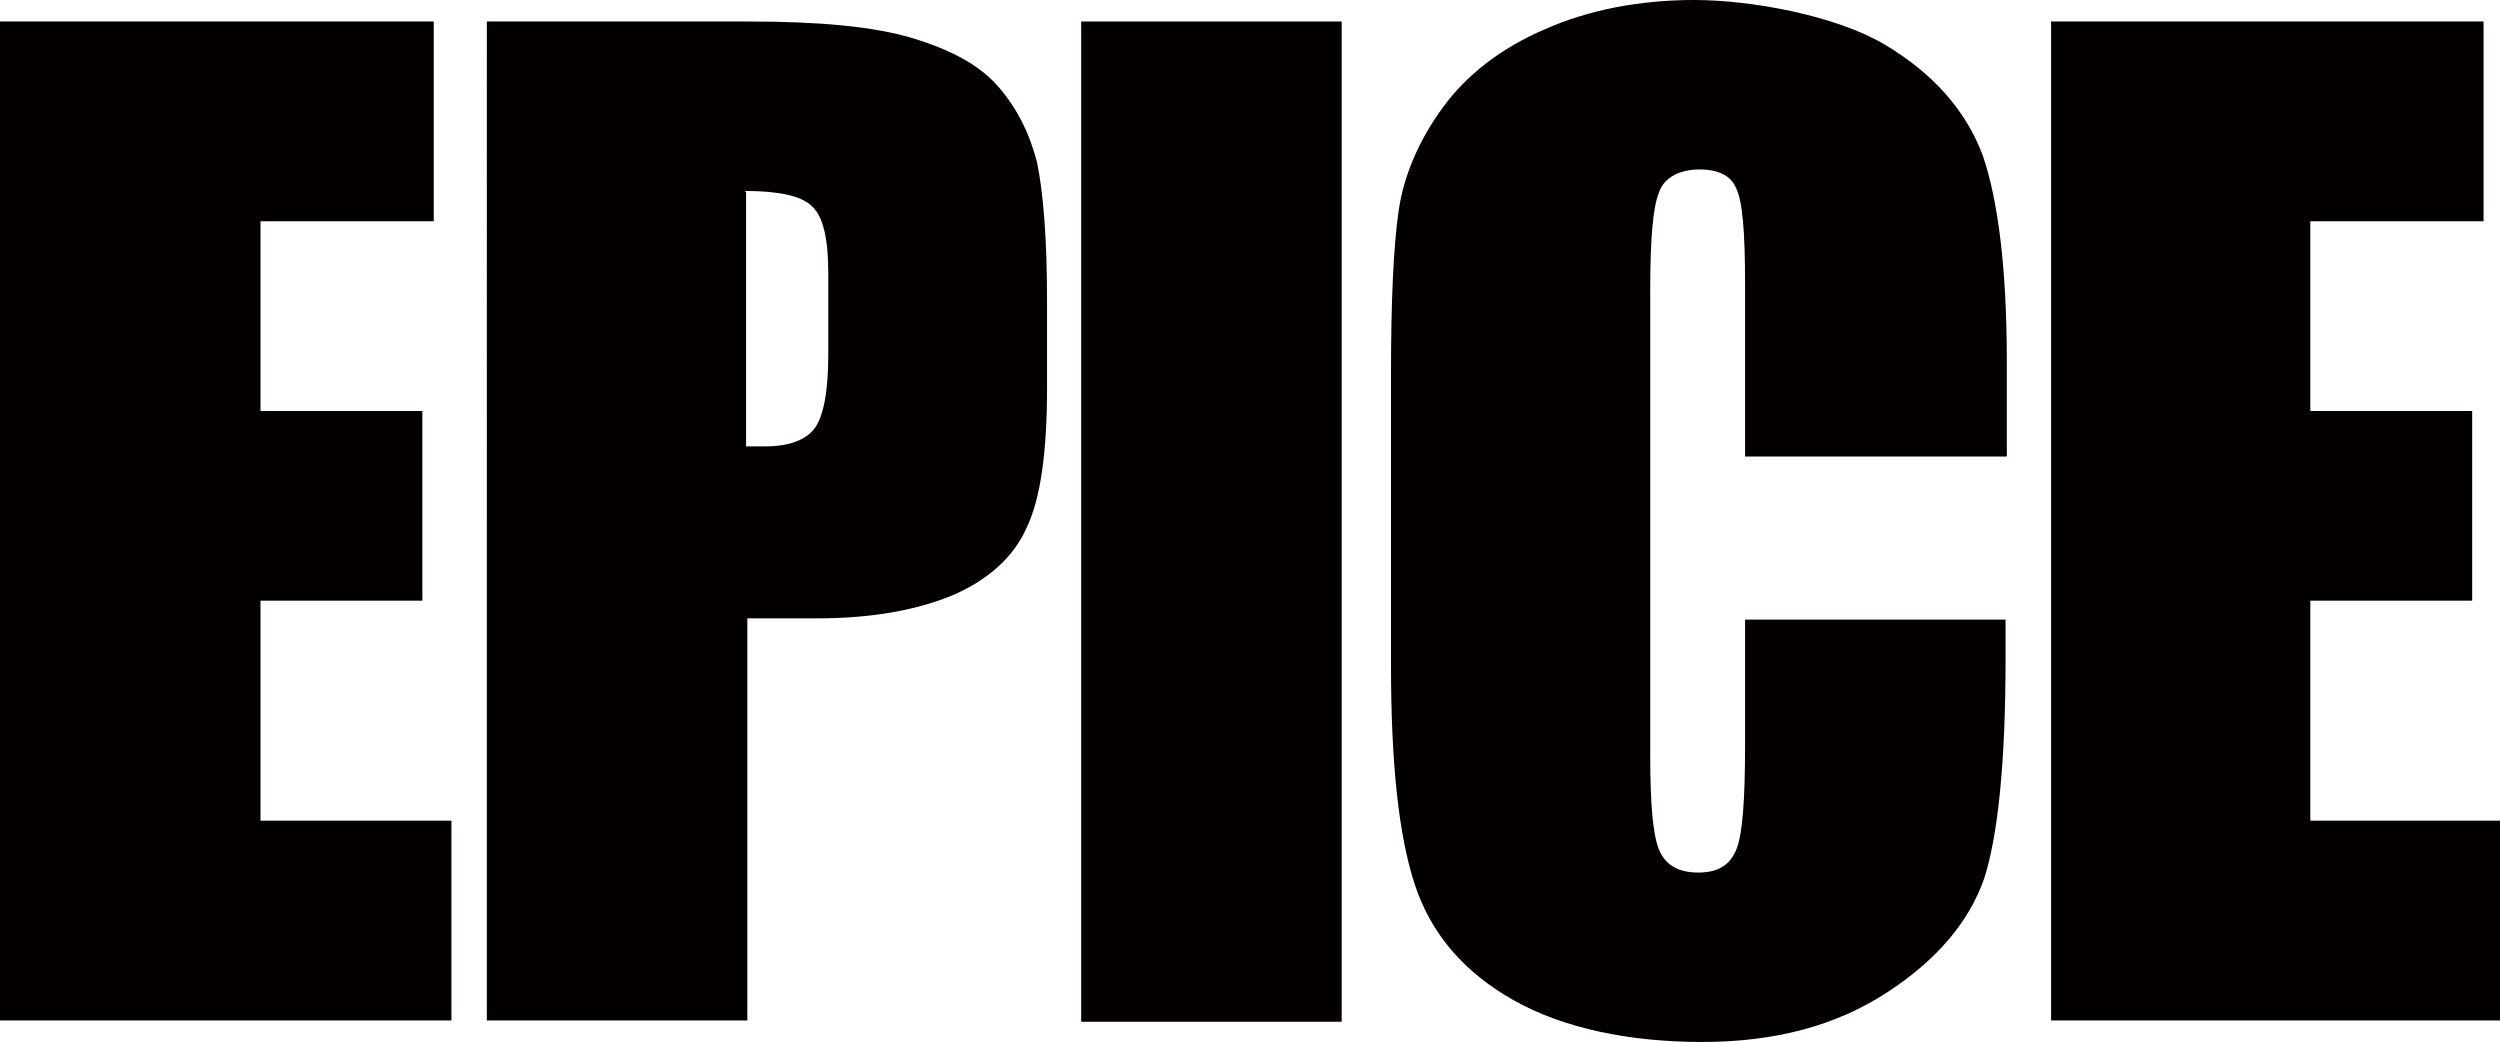 <?xml version="1.0" encoding="UTF-8"?>
<svg id="_レイヤー_1" data-name="レイヤー_1" xmlns="http://www.w3.org/2000/svg" version="1.1" viewBox="0 0 197.7 82.4">
  <!-- Generator: Adobe Illustrator 30.0.0, SVG Export Plug-In . SVG Version: 2.1.1 Build 123)  -->
  <defs>
    <style>
      .st0 {
        fill: #040000;
      }
    </style>
  </defs>
  <path class="st0" d="M0,1.7h34.3v15.8h-13.7v15h12.8v15h-12.8v17.4h15.1v15.8H0V1.7Z"/>
  <path class="st0" d="M38.5,1.7h20.7c5.6,0,9.9.4,12.9,1.3,3,.9,5.3,2.1,6.8,3.8s2.5,3.7,3.1,6c.5,2.4.8,6,.8,11v6.9c0,5-.5,8.7-1.6,11-1,2.3-3,4.1-5.7,5.3-2.8,1.2-6.4,1.9-10.9,1.9h-5.5v31.8h-20.6V1.7ZM59,15.2v20.1c.6,0,1.1,0,1.5,0,1.9,0,3.2-.5,3.9-1.4s1.1-2.9,1.1-5.8v-6.5c0-2.7-.4-4.5-1.3-5.3-.8-.8-2.6-1.2-5.3-1.2Z"/>
  <path class="st0" d="M106.1,1.7v79.1h-20.6V1.7h20.6Z"/>
  <path class="st0" d="M158.6,36.1h-20.6v-13.7c0-4-.2-6.5-.7-7.5-.4-1-1.4-1.5-2.9-1.5s-2.8.6-3.2,1.8c-.5,1.2-.7,3.8-.7,7.8v36.7c0,3.8.2,6.3.7,7.5.5,1.2,1.5,1.8,3.1,1.8s2.5-.6,3-1.8c.5-1.2.7-3.9.7-8.3v-9.9h20.6v3.1c0,8.2-.6,14-1.7,17.4-1.2,3.4-3.7,6.4-7.7,9-4,2.6-8.8,3.9-14.6,3.9s-11-1.1-14.9-3.3-6.5-5.2-7.8-9.1-1.9-9.7-1.9-17.4v-23.1c0-5.7.2-10,.6-12.8.4-2.8,1.6-5.6,3.5-8.2,1.9-2.6,4.6-4.7,8.1-6.2,3.4-1.5,7.4-2.3,11.8-2.3s11.1,1.2,15,3.5c3.9,2.3,6.5,5.3,7.8,8.8,1.2,3.5,1.9,8.9,1.9,16.3v7.5Z"/>
  <path class="st0" d="M162.1,1.7h34.3v15.8h-13.7v15h12.8v15h-12.8v17.4h15.1v15.8h-35.6V1.7Z"/>
</svg>
